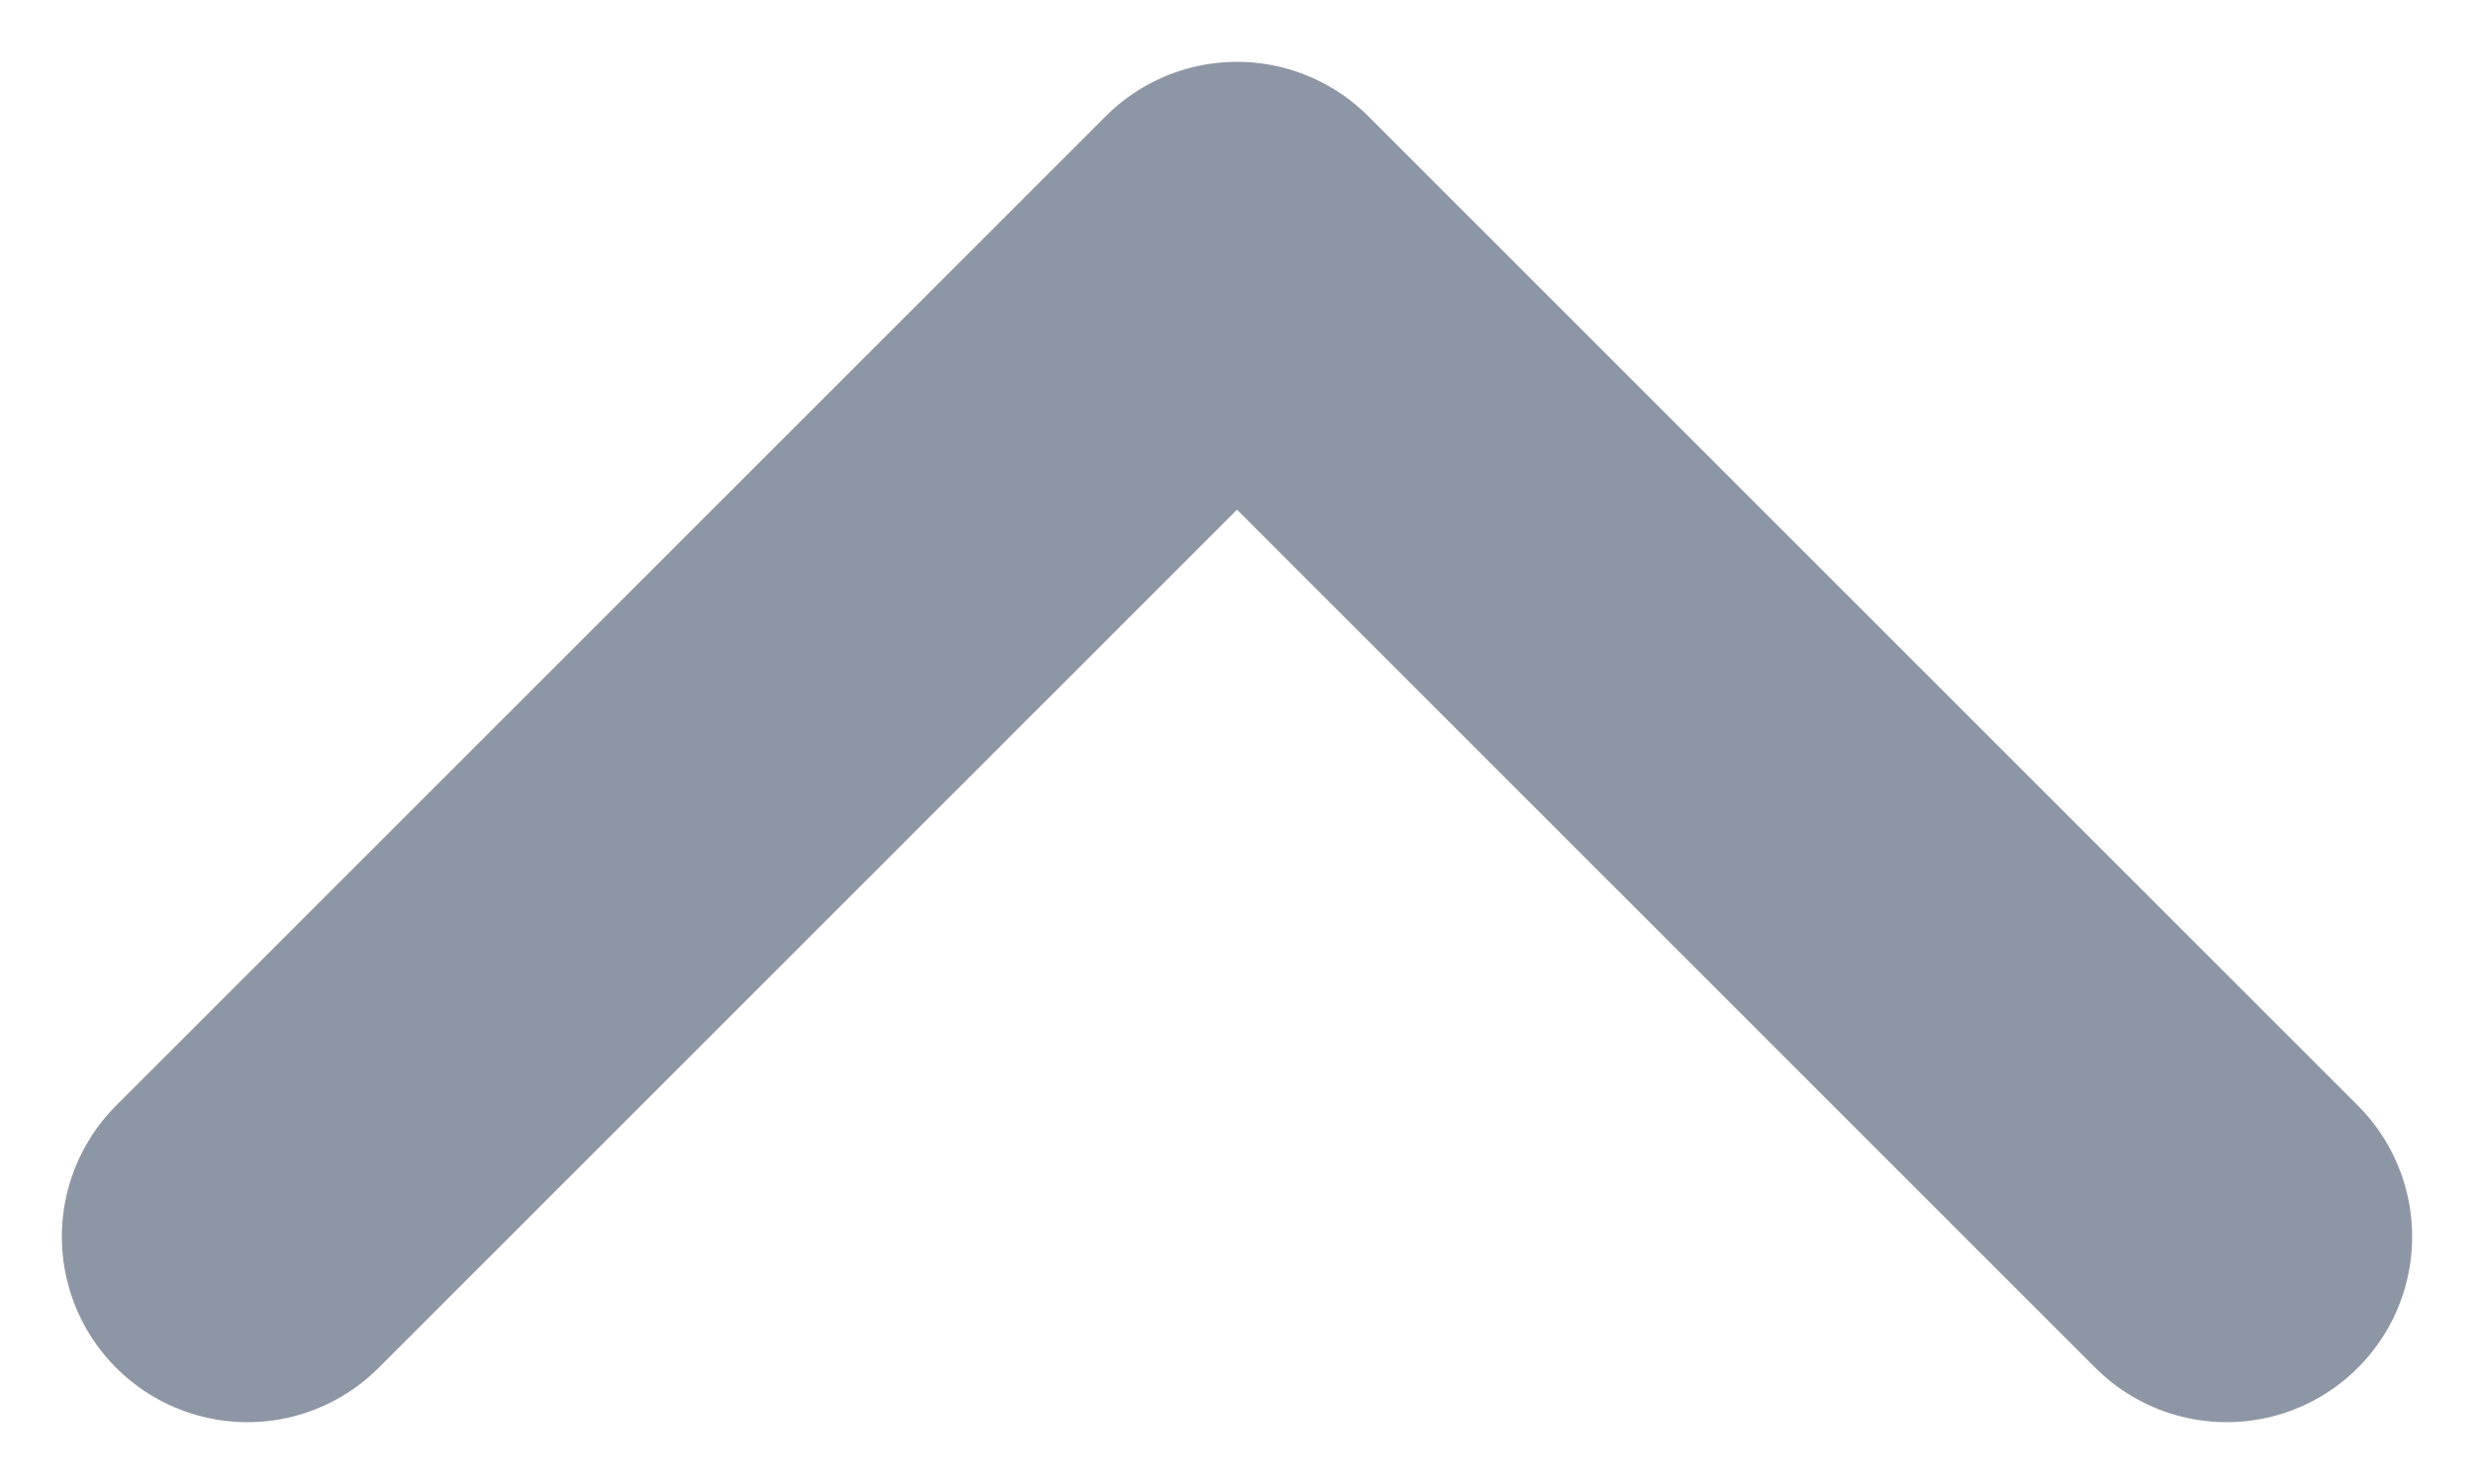 <svg width="20" height="12" viewBox="0 0 20 12" fill="none" xmlns="http://www.w3.org/2000/svg">
<path d="M2 10L10 2L18 10" stroke="#8D96A4" stroke-width="3" stroke-linecap="round" stroke-linejoin="round"/>
</svg>
